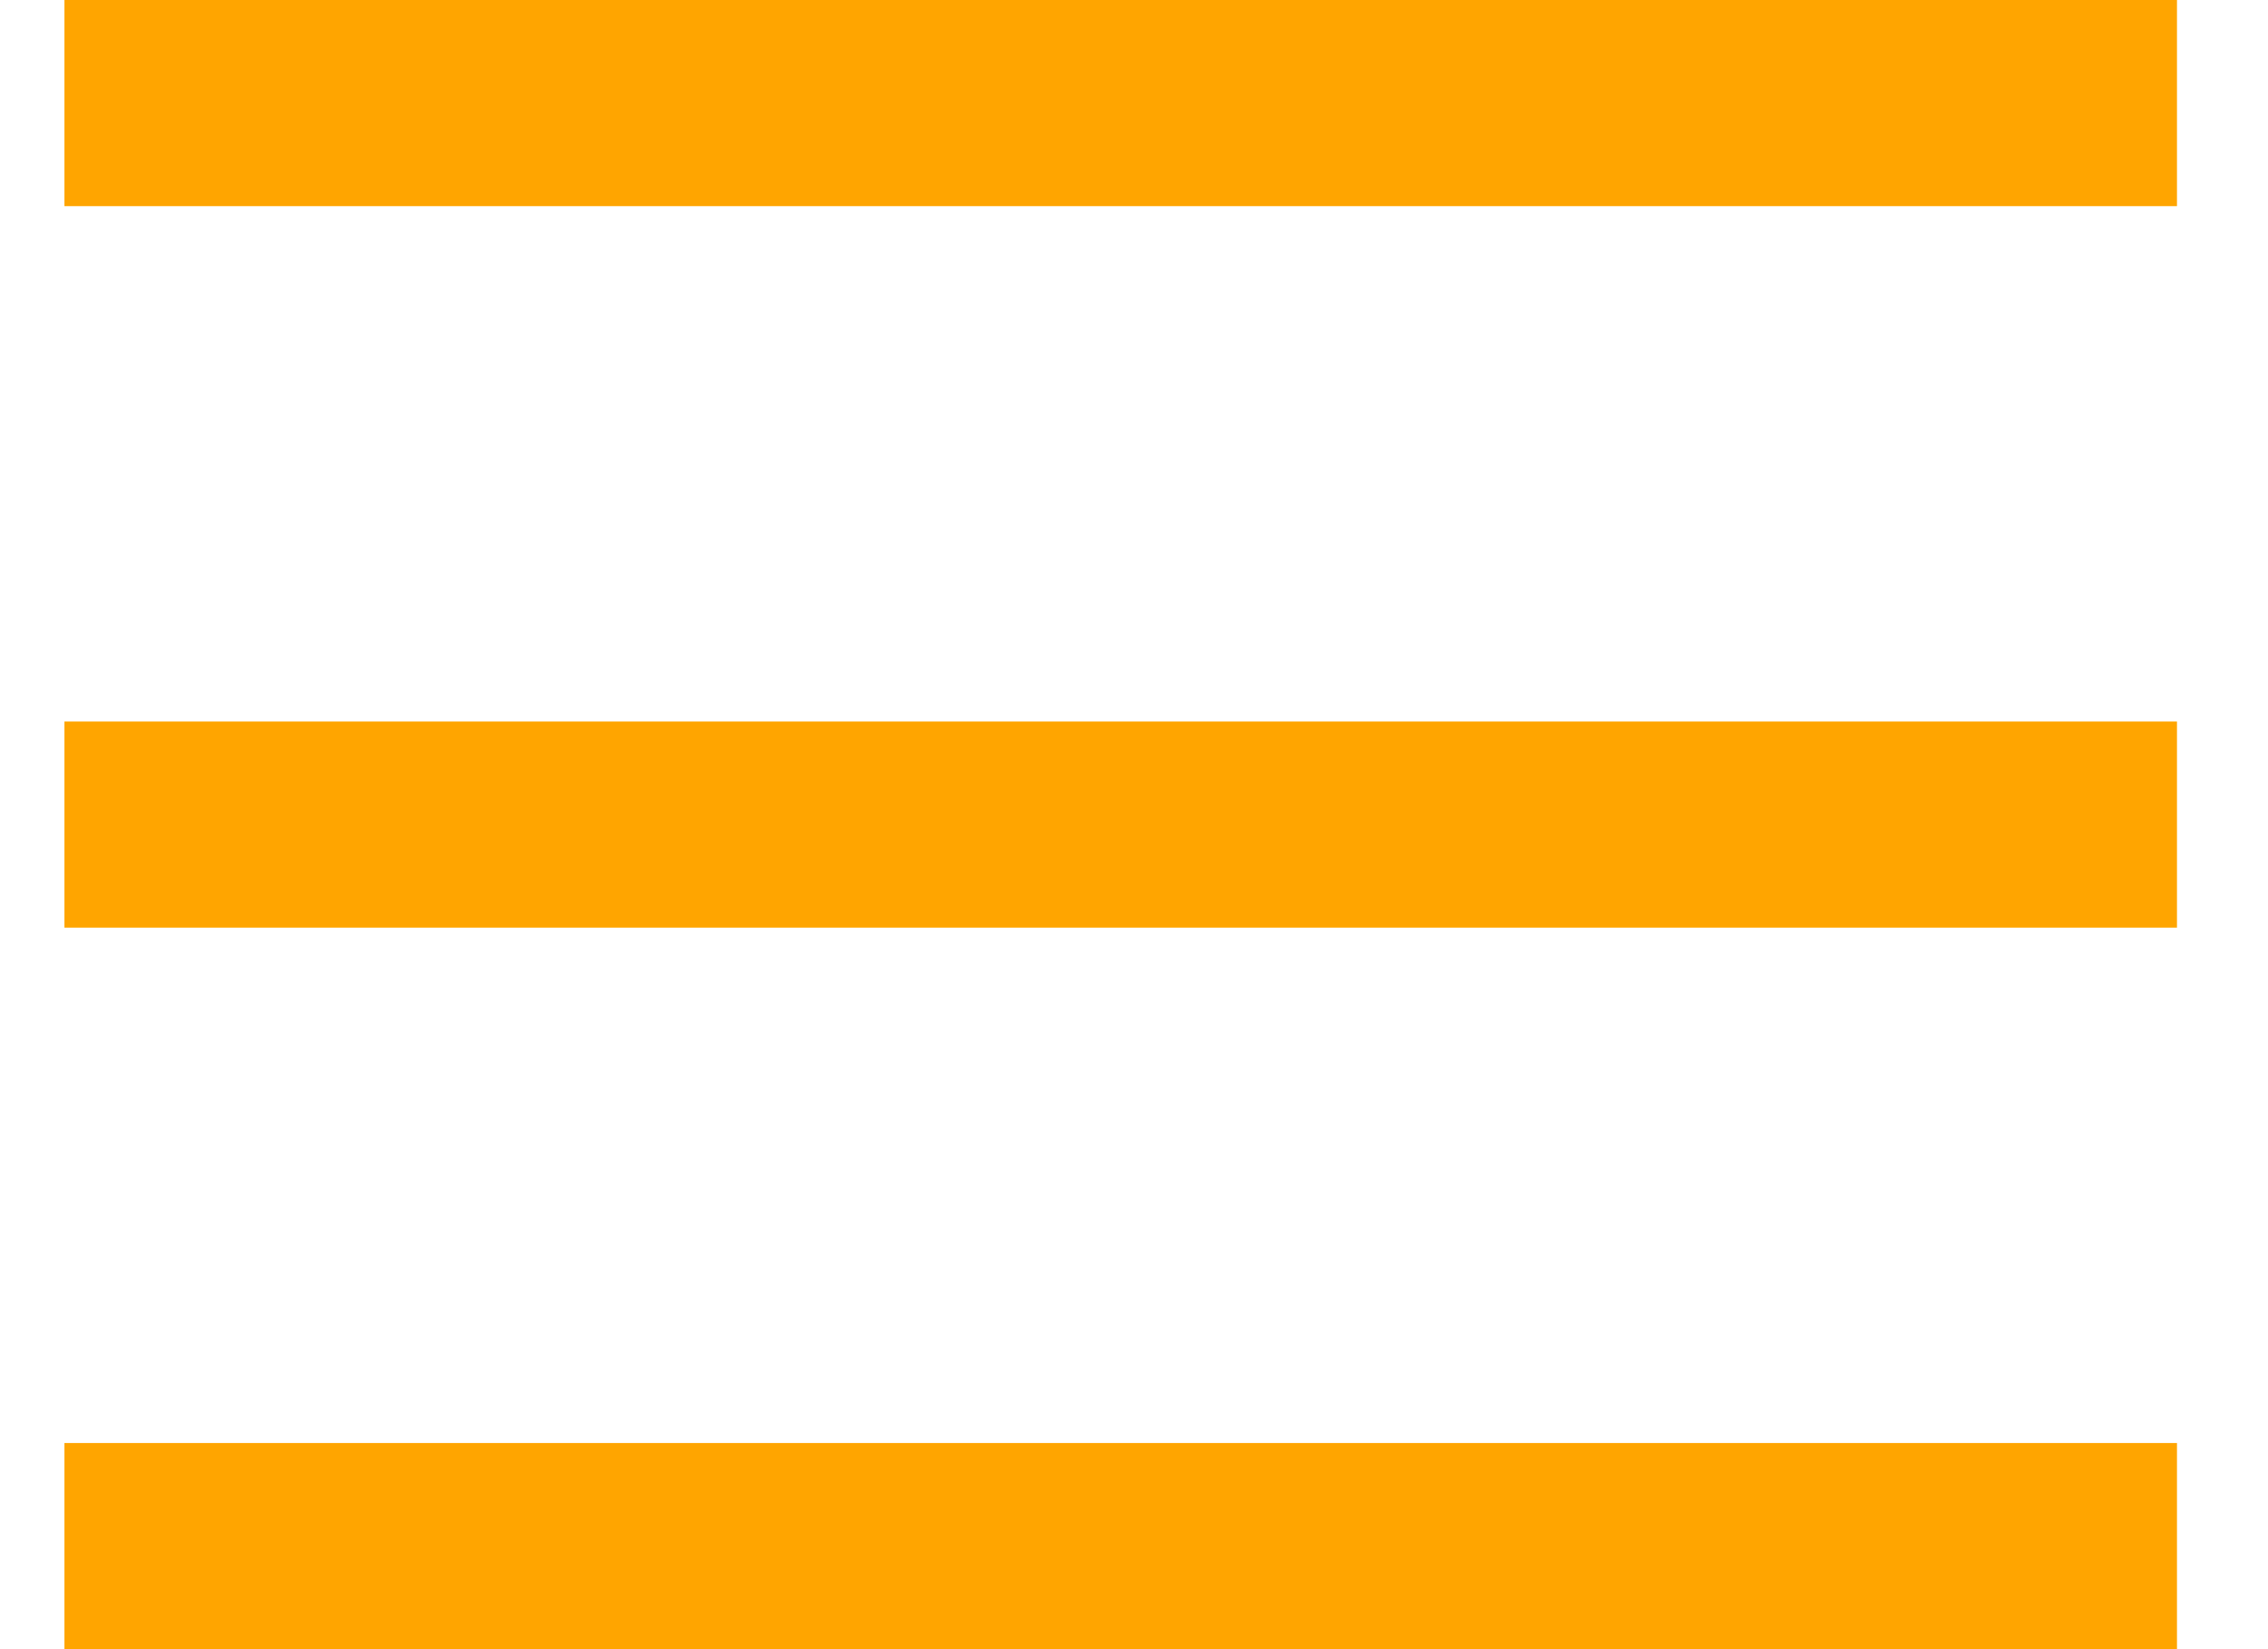 <svg width="22" height="16" viewBox="0 0 22 16" fill="none" xmlns="http://www.w3.org/2000/svg">
<line x1="0.625" y1="1" x2="21.117" y2="1" stroke="#FFA500" stroke-width="2"/>
<line x1="0.625" y1="8" x2="21.117" y2="8" stroke="#FFA500" stroke-width="2"/>
<line x1="0.625" y1="15" x2="21.117" y2="15" stroke="#FFA500" stroke-width="2"/>
</svg>
